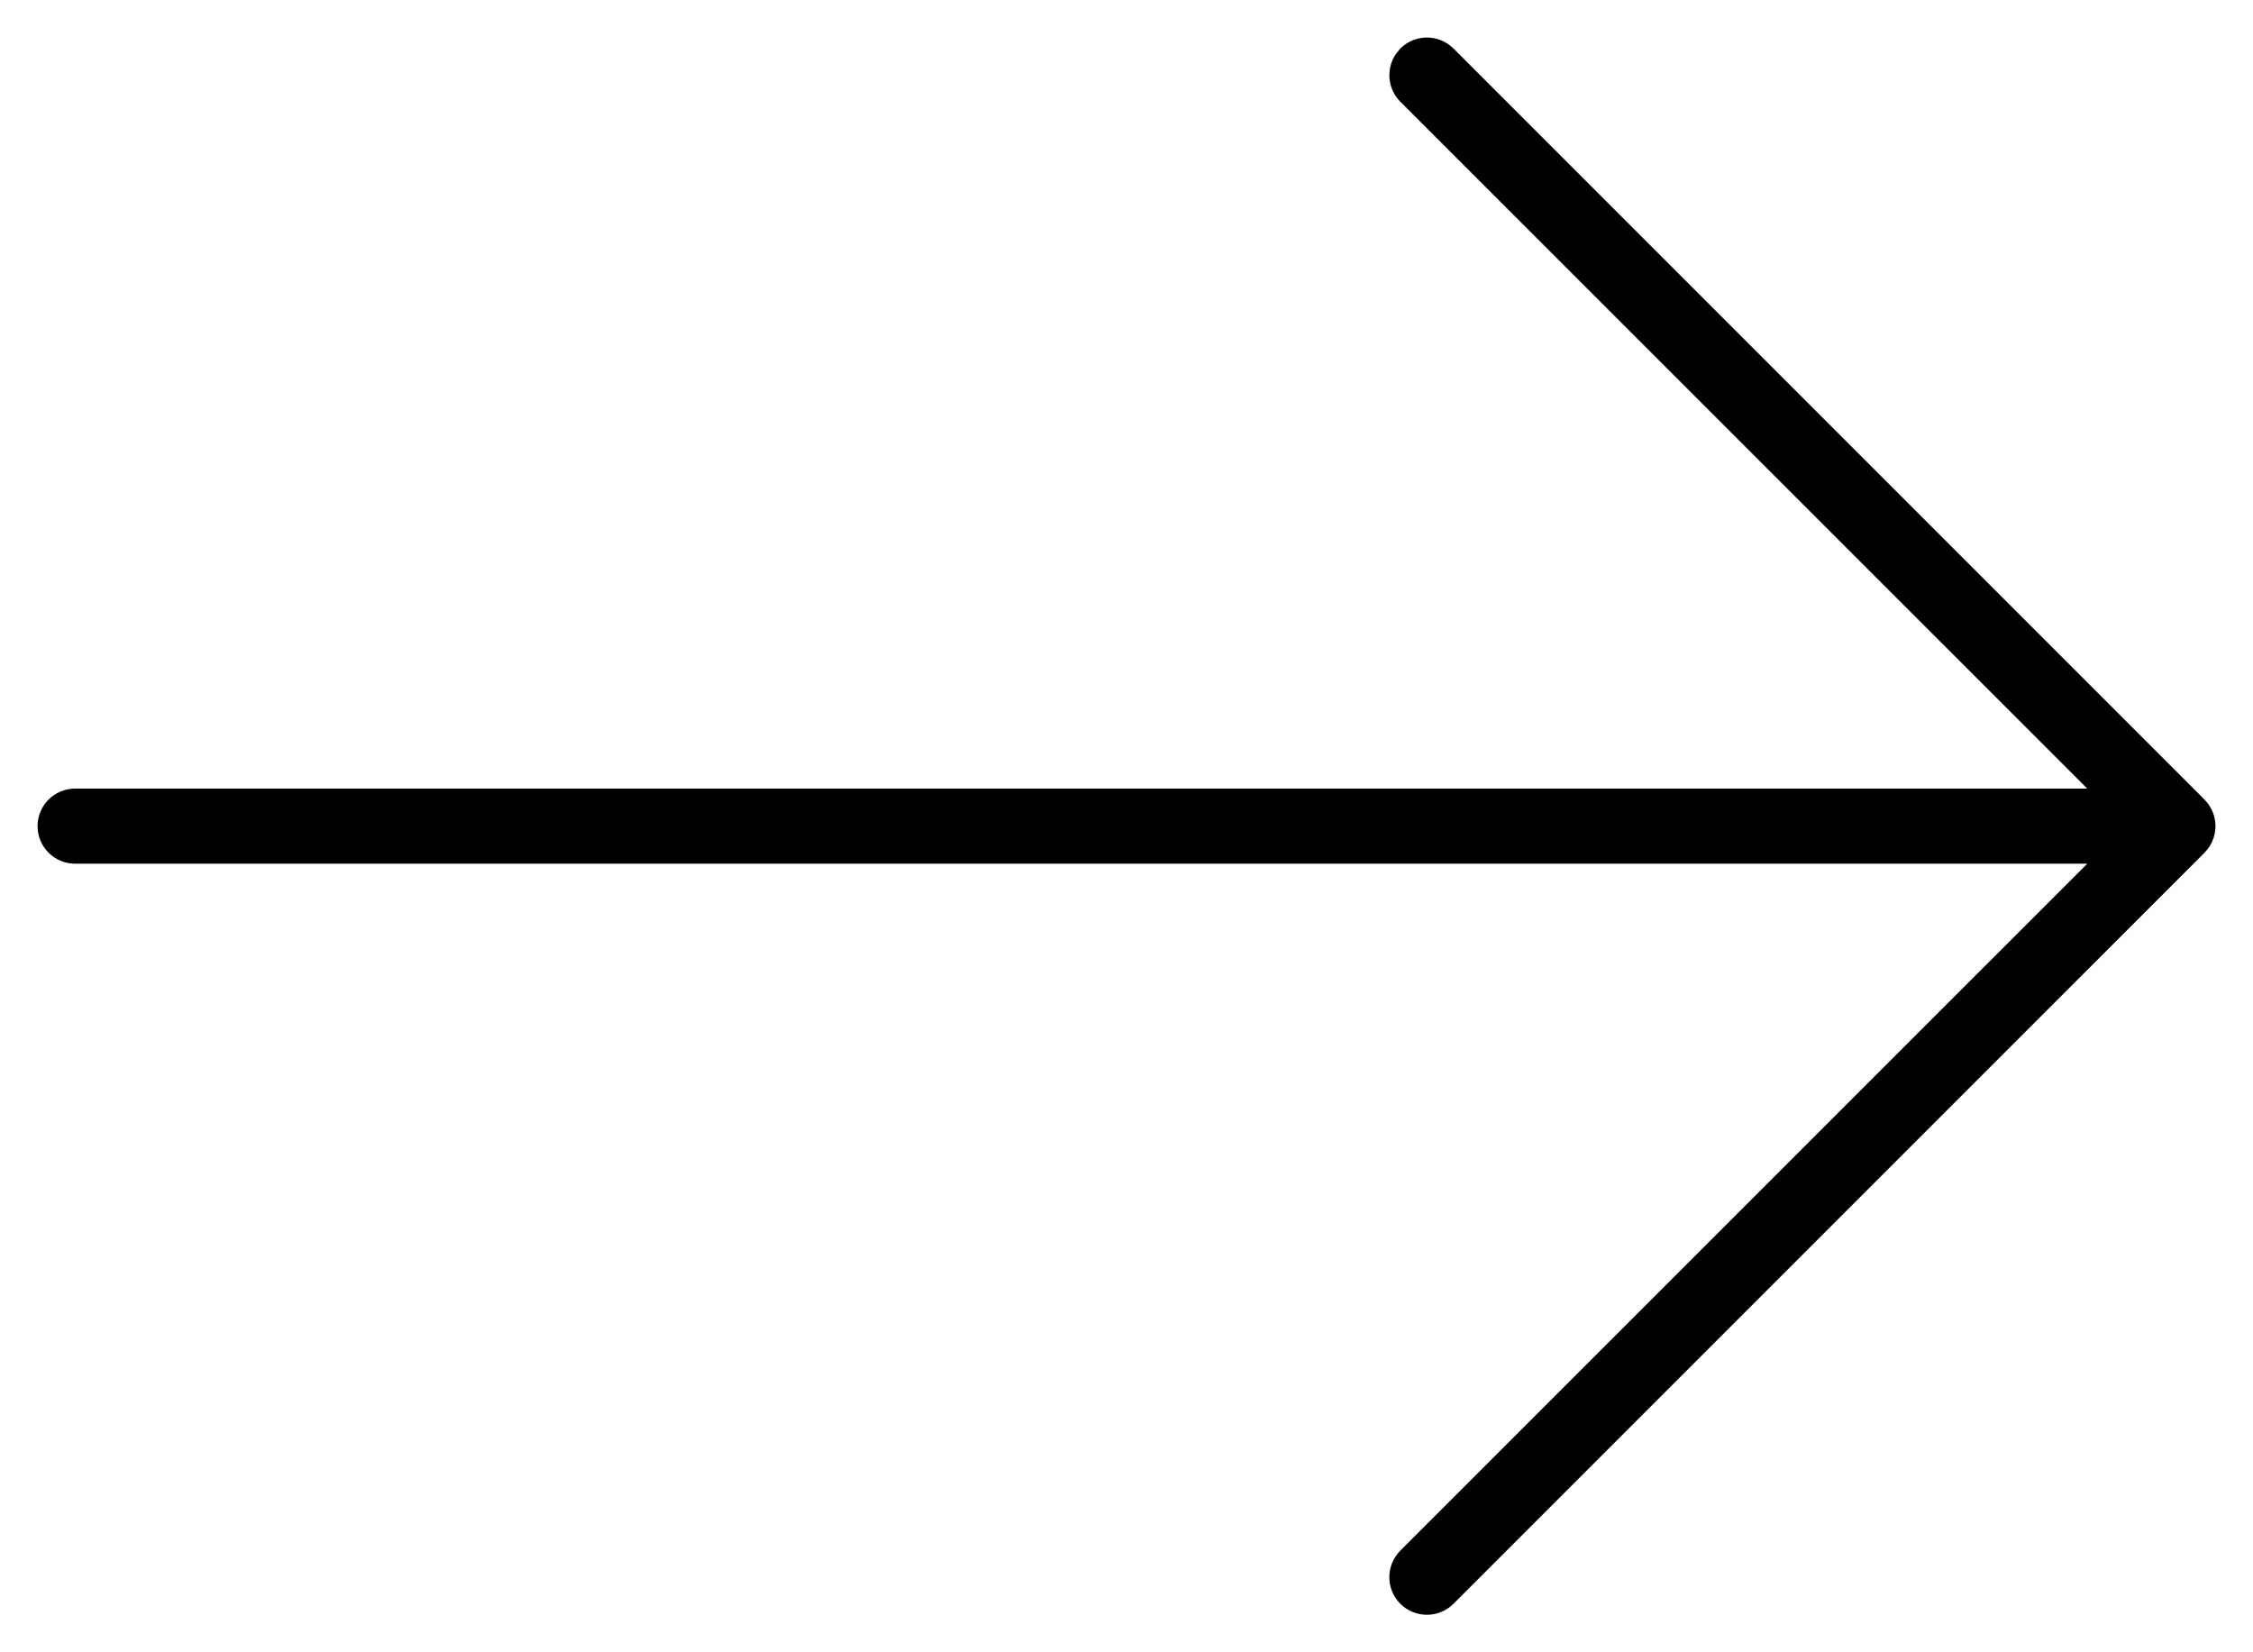 <svg xmlns="http://www.w3.org/2000/svg" width="30" height="22" viewBox="0 0 30 22"><path d="M18.854,0.146 L28.854,10.146 L28.865,10.159 C28.877,10.171 28.888,10.184 28.898,10.198 L28.854,10.146 C28.88,10.173 28.904,10.202 28.923,10.233 C28.93,10.244 28.937,10.256 28.943,10.268 C28.95,10.282 28.957,10.295 28.962,10.309 C28.968,10.322 28.972,10.335 28.977,10.349 C28.982,10.364 28.986,10.38 28.989,10.395 C28.991,10.406 28.993,10.417 28.995,10.428 C28.997,10.445 28.999,10.463 29,10.48 C29,10.486 29,10.493 29,10.5 L29,10.521 C28.999,10.538 28.997,10.555 28.995,10.572 L29,10.5 C29,10.536 28.996,10.571 28.989,10.605 C28.986,10.62 28.982,10.636 28.977,10.651 C28.972,10.665 28.968,10.678 28.962,10.691 C28.957,10.705 28.95,10.718 28.943,10.732 C28.937,10.744 28.93,10.756 28.923,10.767 C28.915,10.779 28.907,10.791 28.898,10.802 C28.888,10.816 28.877,10.829 28.865,10.841 C28.862,10.845 28.858,10.849 28.854,10.854 L18.854,20.854 C18.658,21.049 18.342,21.049 18.146,20.854 C17.951,20.658 17.951,20.342 18.146,20.146 L27.293,11 L0.5,11 C0.224,11 0,10.776 0,10.5 C0,10.224 0.224,10 0.5,10 L27.293,10 L18.146,0.854 C17.973,0.68 17.954,0.411 18.089,0.216 L18.146,0.146 C18.342,-0.049 18.658,-0.049 18.854,0.146 Z" transform="translate(.5 .5)"/></svg>